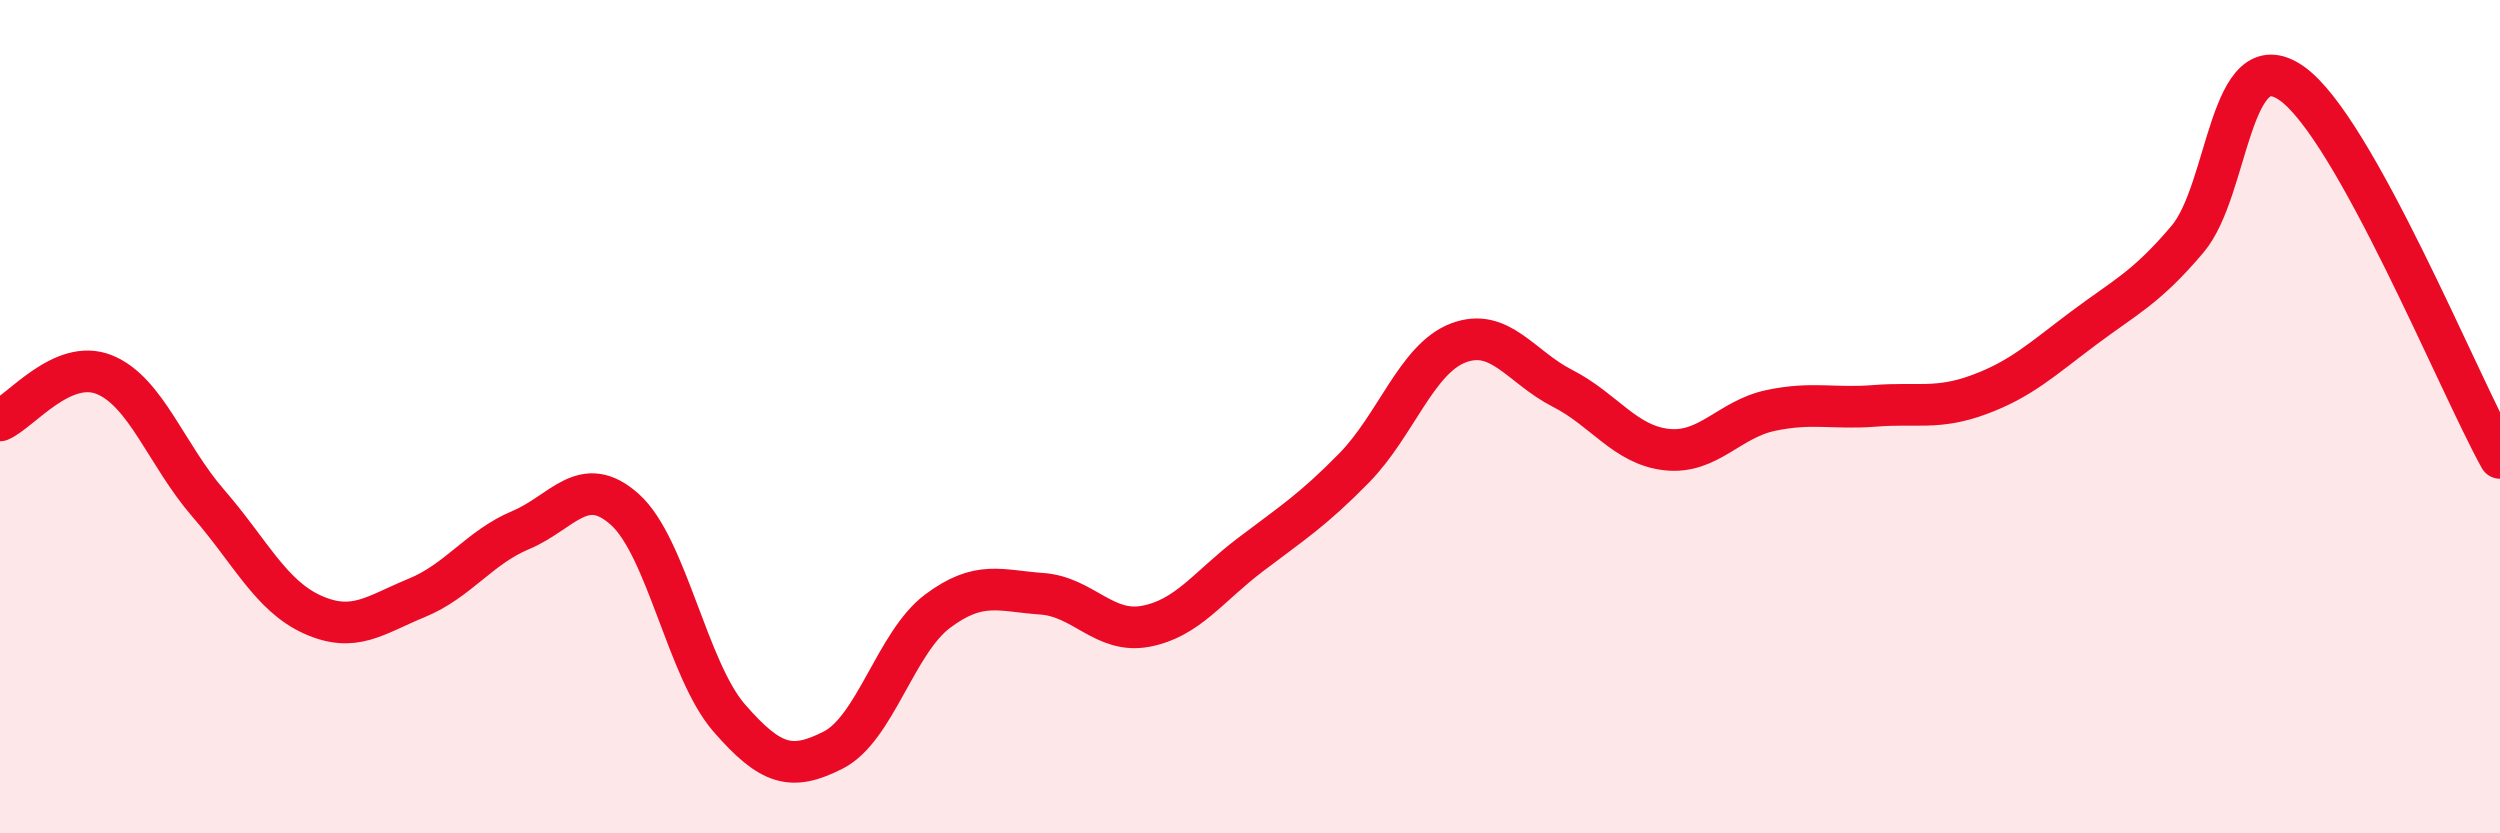 
    <svg width="60" height="20" viewBox="0 0 60 20" xmlns="http://www.w3.org/2000/svg">
      <path
        d="M 0,10.09 C 0.5,9.87 1.5,8.59 2.5,8.99 C 3.5,9.39 4,10.93 5,12.08 C 6,13.23 6.5,14.3 7.5,14.75 C 8.5,15.2 9,14.76 10,14.35 C 11,13.94 11.5,13.14 12.5,12.72 C 13.5,12.3 14,11.33 15,12.23 C 16,13.13 16.5,16.08 17.5,17.23 C 18.5,18.38 19,18.51 20,18 C 21,17.49 21.5,15.42 22.5,14.67 C 23.5,13.92 24,14.18 25,14.25 C 26,14.32 26.5,15.22 27.5,15.03 C 28.5,14.84 29,14.08 30,13.32 C 31,12.56 31.5,12.25 32.5,11.23 C 33.5,10.21 34,8.61 35,8.23 C 36,7.85 36.5,8.81 37.5,9.32 C 38.5,9.83 39,10.68 40,10.79 C 41,10.9 41.5,10.06 42.5,9.85 C 43.5,9.64 44,9.82 45,9.74 C 46,9.66 46.5,9.84 47.5,9.47 C 48.5,9.1 49,8.63 50,7.88 C 51,7.13 51.5,6.92 52.5,5.74 C 53.5,4.56 53.5,0.95 55,2 C 56.5,3.05 59,9.19 60,10.99L60 20L0 20Z"
        fill="#EB0A25"
        opacity="0.1"
        stroke-linecap="round"
        stroke-linejoin="round"
      />
      <path
        d="M 0,10.09 C 0.5,9.87 1.5,8.59 2.5,8.99 C 3.5,9.39 4,10.93 5,12.08 C 6,13.23 6.5,14.3 7.5,14.75 C 8.5,15.2 9,14.76 10,14.35 C 11,13.94 11.5,13.14 12.5,12.72 C 13.5,12.3 14,11.33 15,12.23 C 16,13.13 16.5,16.08 17.5,17.23 C 18.5,18.38 19,18.51 20,18 C 21,17.49 21.5,15.42 22.5,14.67 C 23.5,13.92 24,14.18 25,14.25 C 26,14.32 26.5,15.22 27.5,15.03 C 28.5,14.84 29,14.08 30,13.32 C 31,12.56 31.5,12.25 32.5,11.23 C 33.5,10.21 34,8.61 35,8.23 C 36,7.85 36.5,8.81 37.5,9.32 C 38.5,9.83 39,10.68 40,10.79 C 41,10.9 41.5,10.06 42.5,9.85 C 43.5,9.64 44,9.82 45,9.74 C 46,9.66 46.5,9.84 47.5,9.47 C 48.5,9.1 49,8.63 50,7.88 C 51,7.13 51.5,6.92 52.5,5.74 C 53.5,4.56 53.5,0.95 55,2 C 56.5,3.05 59,9.19 60,10.99"
        stroke="#EB0A25"
        stroke-width="1"
        fill="none"
        stroke-linecap="round"
        stroke-linejoin="round"
      />
    </svg>
  